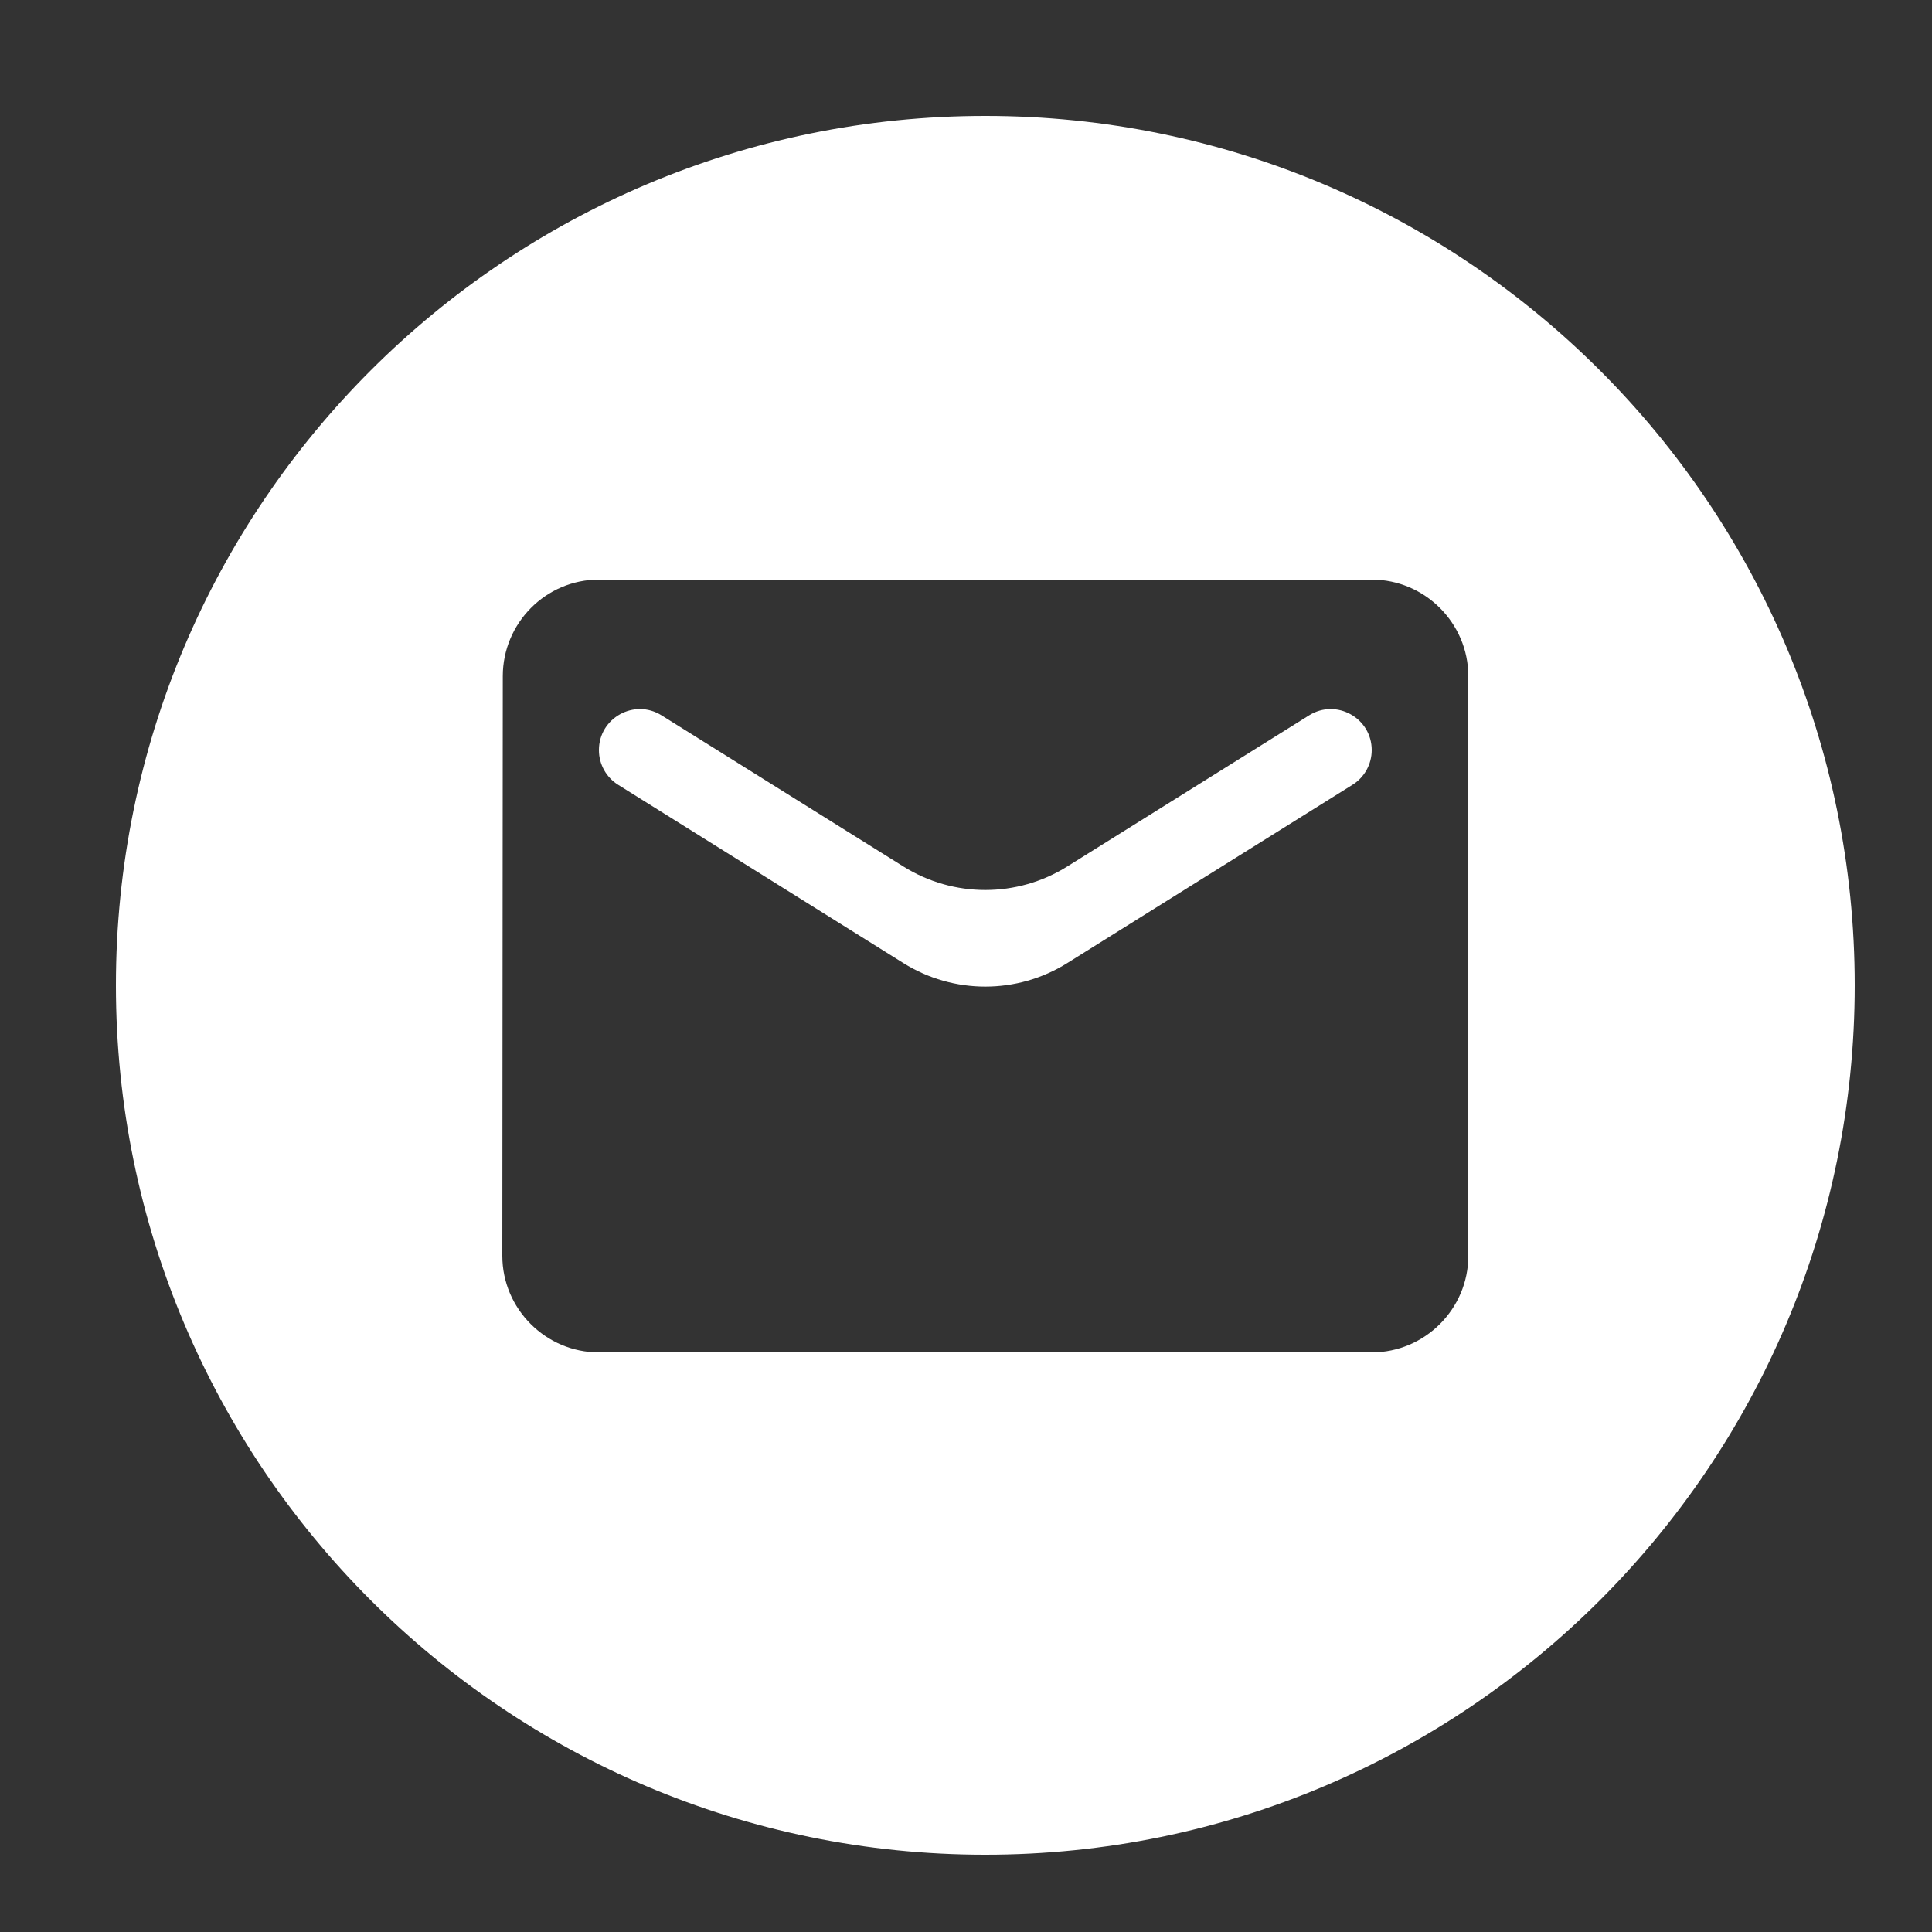 <svg width="50" height="50" viewBox="0 0 50 50" fill="none" xmlns="http://www.w3.org/2000/svg">
<rect x="0" y="0" width="50" height="50" fill="#333333" stroke="none"/>
<path fill-rule="evenodd" clip-rule="evenodd" d="M25.5 48C37.926 48 48 37.926 48 25.5C48 13.074 37.926 3 25.5 3C13.074 3 3 13.074 3 25.5C3 37.926 13.074 48 25.5 48ZM13.012 17.5C13.012 16.125 14.125 15 15.5 15H35.5C36.875 15 38 16.125 38 17.5V32.5C38 33.875 36.875 35 35.5 35H15.5C14.125 35 13 33.875 13 32.5L13.012 17.5ZM35.002 20.311C35.312 20.118 35.5 19.778 35.5 19.413C35.5 18.58 34.584 18.072 33.878 18.514L27.62 22.425C26.323 23.236 24.677 23.236 23.38 22.425L17.122 18.514C16.416 18.072 15.5 18.58 15.5 19.413C15.5 19.778 15.688 20.118 15.998 20.311L23.38 24.925C24.677 25.736 26.323 25.736 27.62 24.925L35.002 20.311Z" fill="white"/>
</svg>
